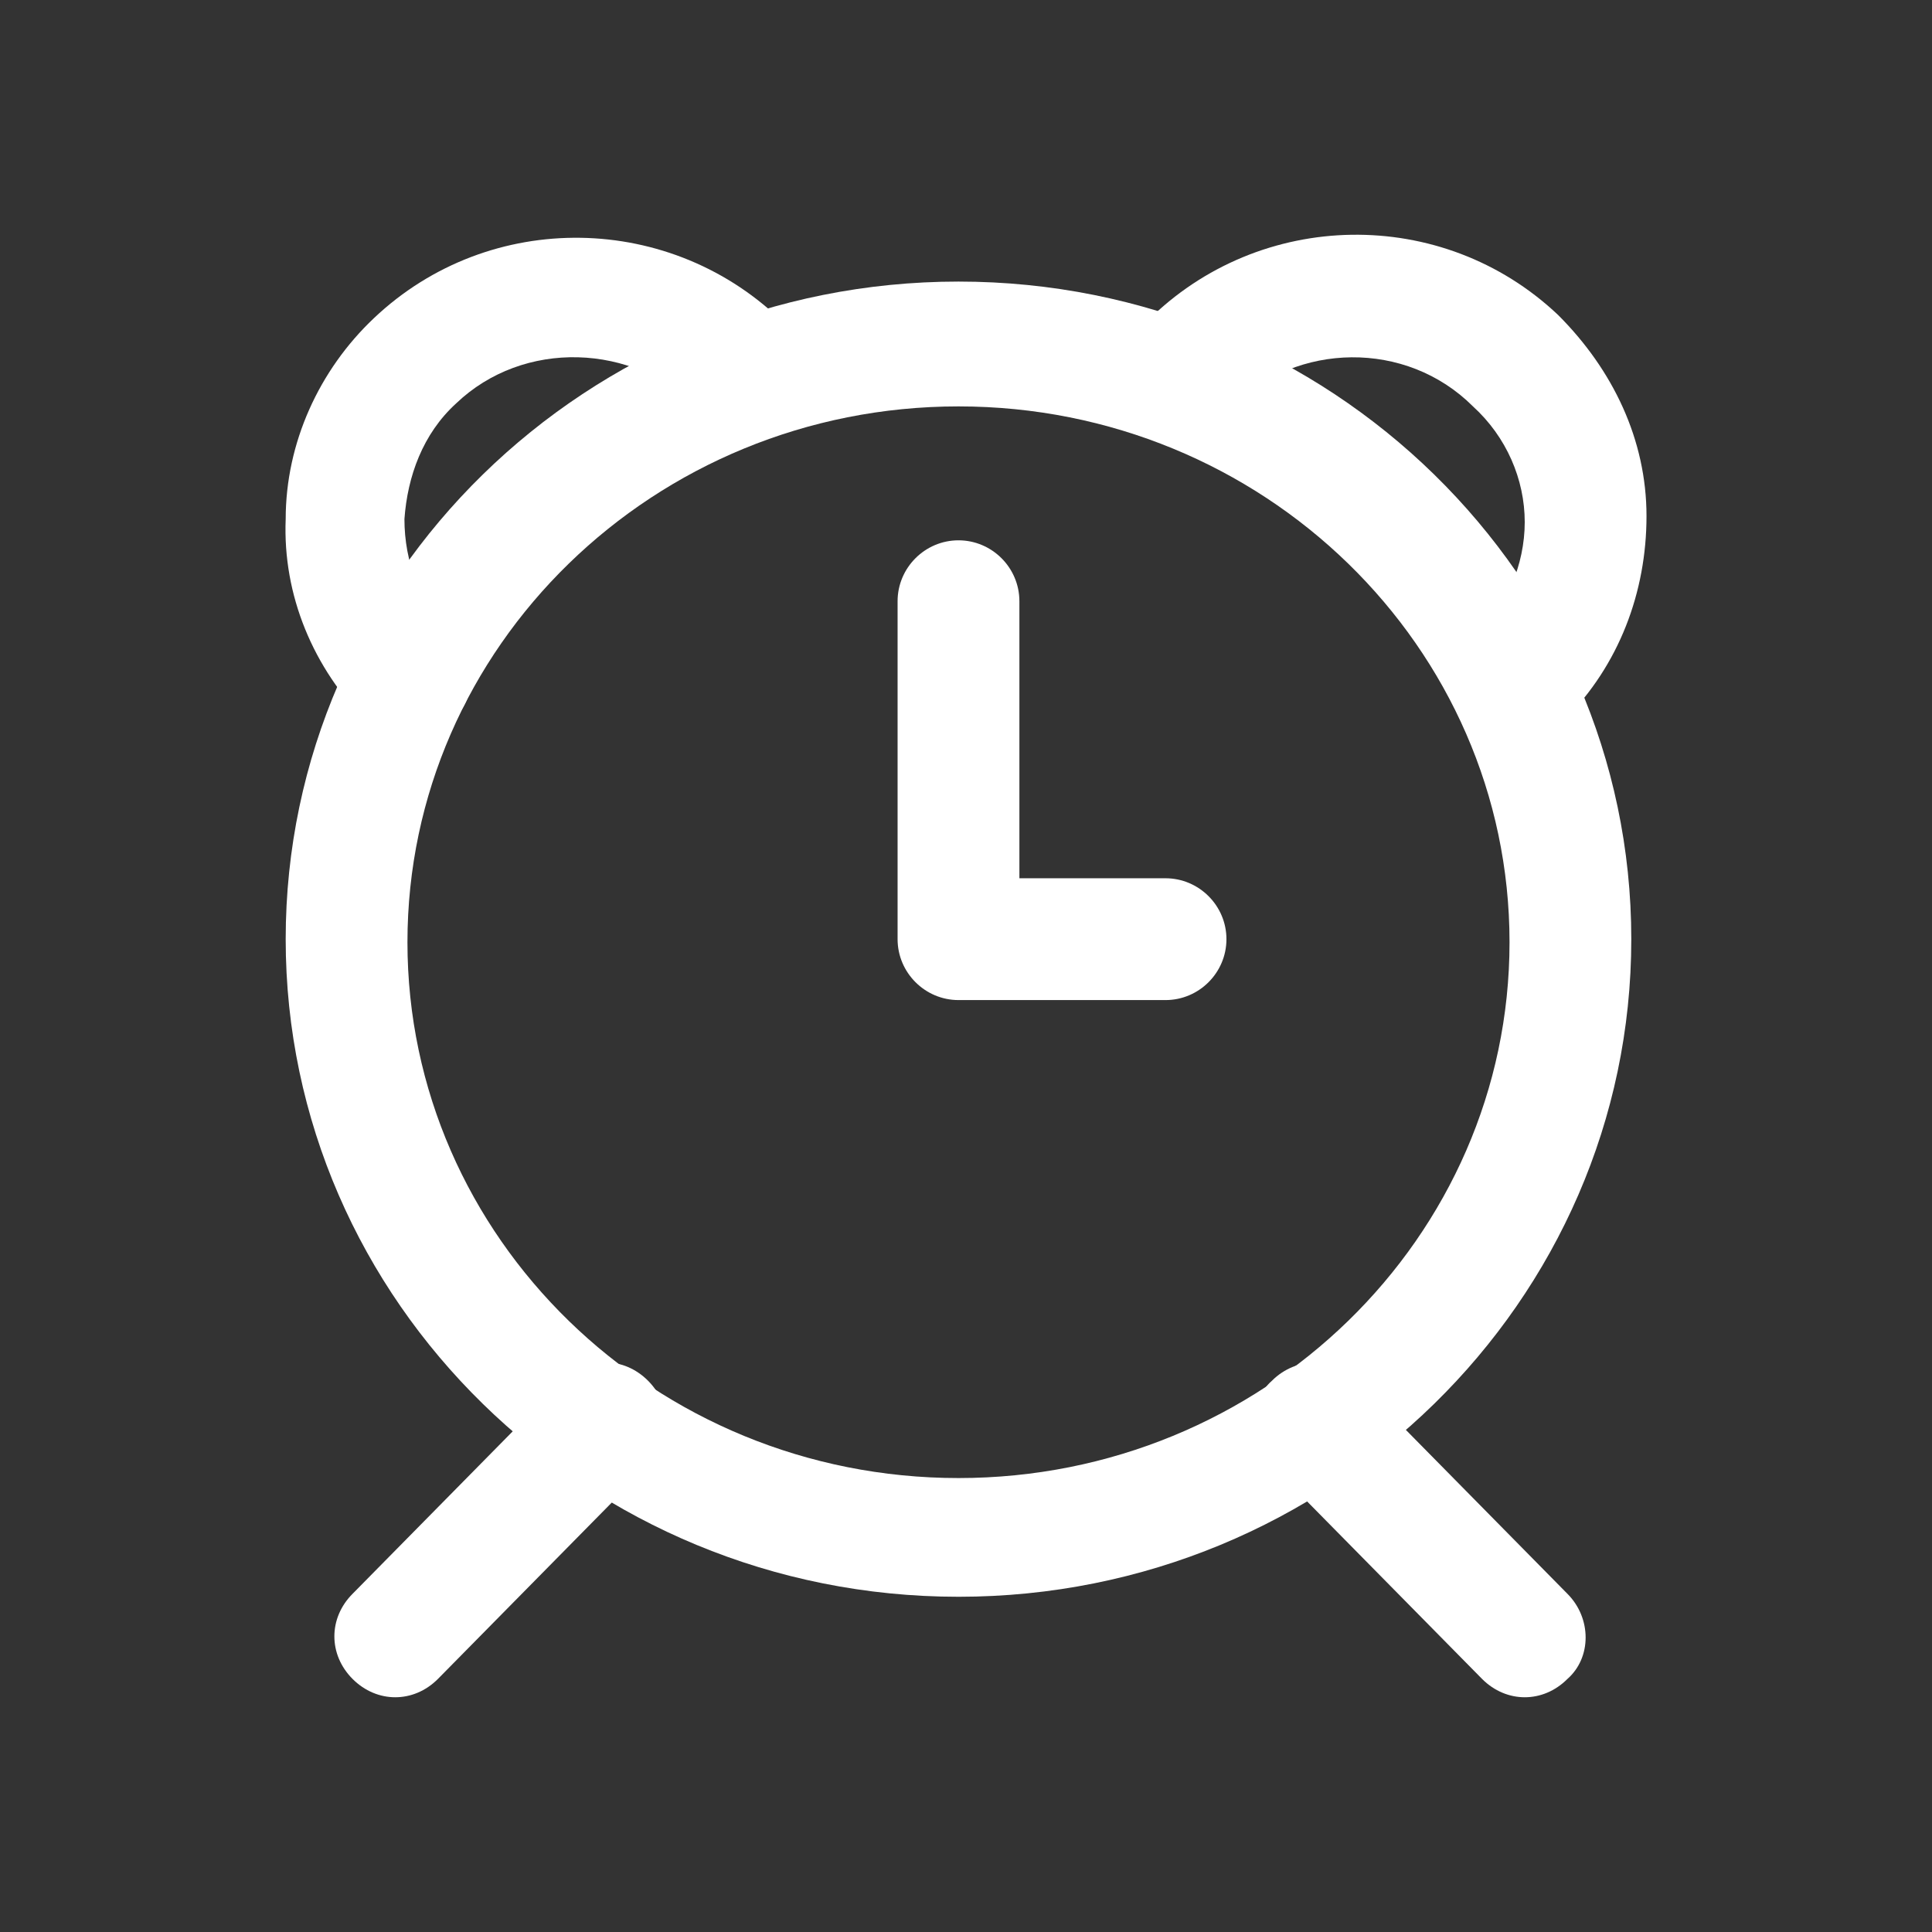 <?xml version="1.0" encoding="UTF-8"?> <svg xmlns="http://www.w3.org/2000/svg" id="Camada_1" data-name="Camada 1" viewBox="0 0 512 512"><rect x="0" y="0" width="512" height="512" fill="#333333" stroke="none"/><defs><style> .cls-1 { fill: #fff; } </style></defs><path class="cls-1" d="M254.01,423.16c-98.43,0-178.3-78.26-178.3-174.27S155.58,74.62,254.01,74.62s178.3,78.26,178.3,174.27-79.87,174.27-178.3,174.27h0ZM254.01,107.7c-80.68,0-146.03,63.74-146.03,142s65.35,142,146.03,142,146.03-63.74,146.03-142-65.35-142-146.03-142h0Z"></path><path class="cls-1" d="M308.87,265.03h-54.86c-8.87,0-16.14-7.26-16.14-16.14v-89.56c0-8.87,7.26-16.14,16.14-16.14s16.14,7.26,16.14,16.14v73.42h38.73c8.87,0,16.14,7.26,16.14,16.14s-7.26,16.14-16.14,16.14h0Z"></path><path class="cls-1" d="M104.75,449.79c-4.03,0-8.07-1.61-11.3-4.84-6.45-6.45-6.45-16.14,0-22.59l55.67-56.48c6.45-6.45,16.14-6.45,22.59,0,6.45,6.45,6.45,16.14,0,22.59l-55.67,56.48c-3.23,3.23-7.26,4.84-11.3,4.84Z"></path><path class="cls-1" d="M404.08,449.79c-4.03,0-8.07-1.61-11.3-4.84l-55.67-56.48c-6.45-6.45-6.45-16.94,0-22.59,6.45-6.45,16.94-6.45,22.59,0l55.67,56.48c6.45,6.45,6.45,16.94,0,22.59-3.23,3.23-7.26,4.84-11.3,4.84h0Z"></path><path class="cls-1" d="M402.46,196.45c-4.03,0-8.07-1.61-11.3-4.84-6.45-6.45-6.45-16.14,0-22.59,8.07-8.07,12.91-19.36,12.91-30.66s-4.84-22.59-13.72-30.66c-17.75-17.75-46.79-16.94-63.74,0-6.45,6.45-16.14,6.45-22.59,0-6.45-6.45-6.45-16.14,0-22.59,29.85-29.85,78.26-30.66,108.92-1.61,14.52,14.52,23.4,33.08,23.4,53.25s-7.26,39.53-21.78,54.06c-4.03,4.03-8.07,5.65-12.1,5.65h0Z"></path><path class="cls-1" d="M108.79,196.45c-4.03,0-8.07-1.61-11.3-4.84-14.52-14.52-22.59-33.89-21.78-54.06,0-20.17,8.87-39.53,23.4-53.25,30.66-29.05,79.07-28.24,108.92,1.61,6.45,6.45,6.45,16.14,0,22.59-6.45,6.45-16.14,6.45-22.59,0-17.75-17.75-46.79-18.56-64.54-1.61-8.87,8.07-12.91,19.36-13.72,30.66,0,11.3,4.03,22.59,12.91,30.66,6.45,6.45,6.45,16.14,0,22.59-3.23,4.03-7.26,5.65-11.3,5.65Z"></path></svg> 
